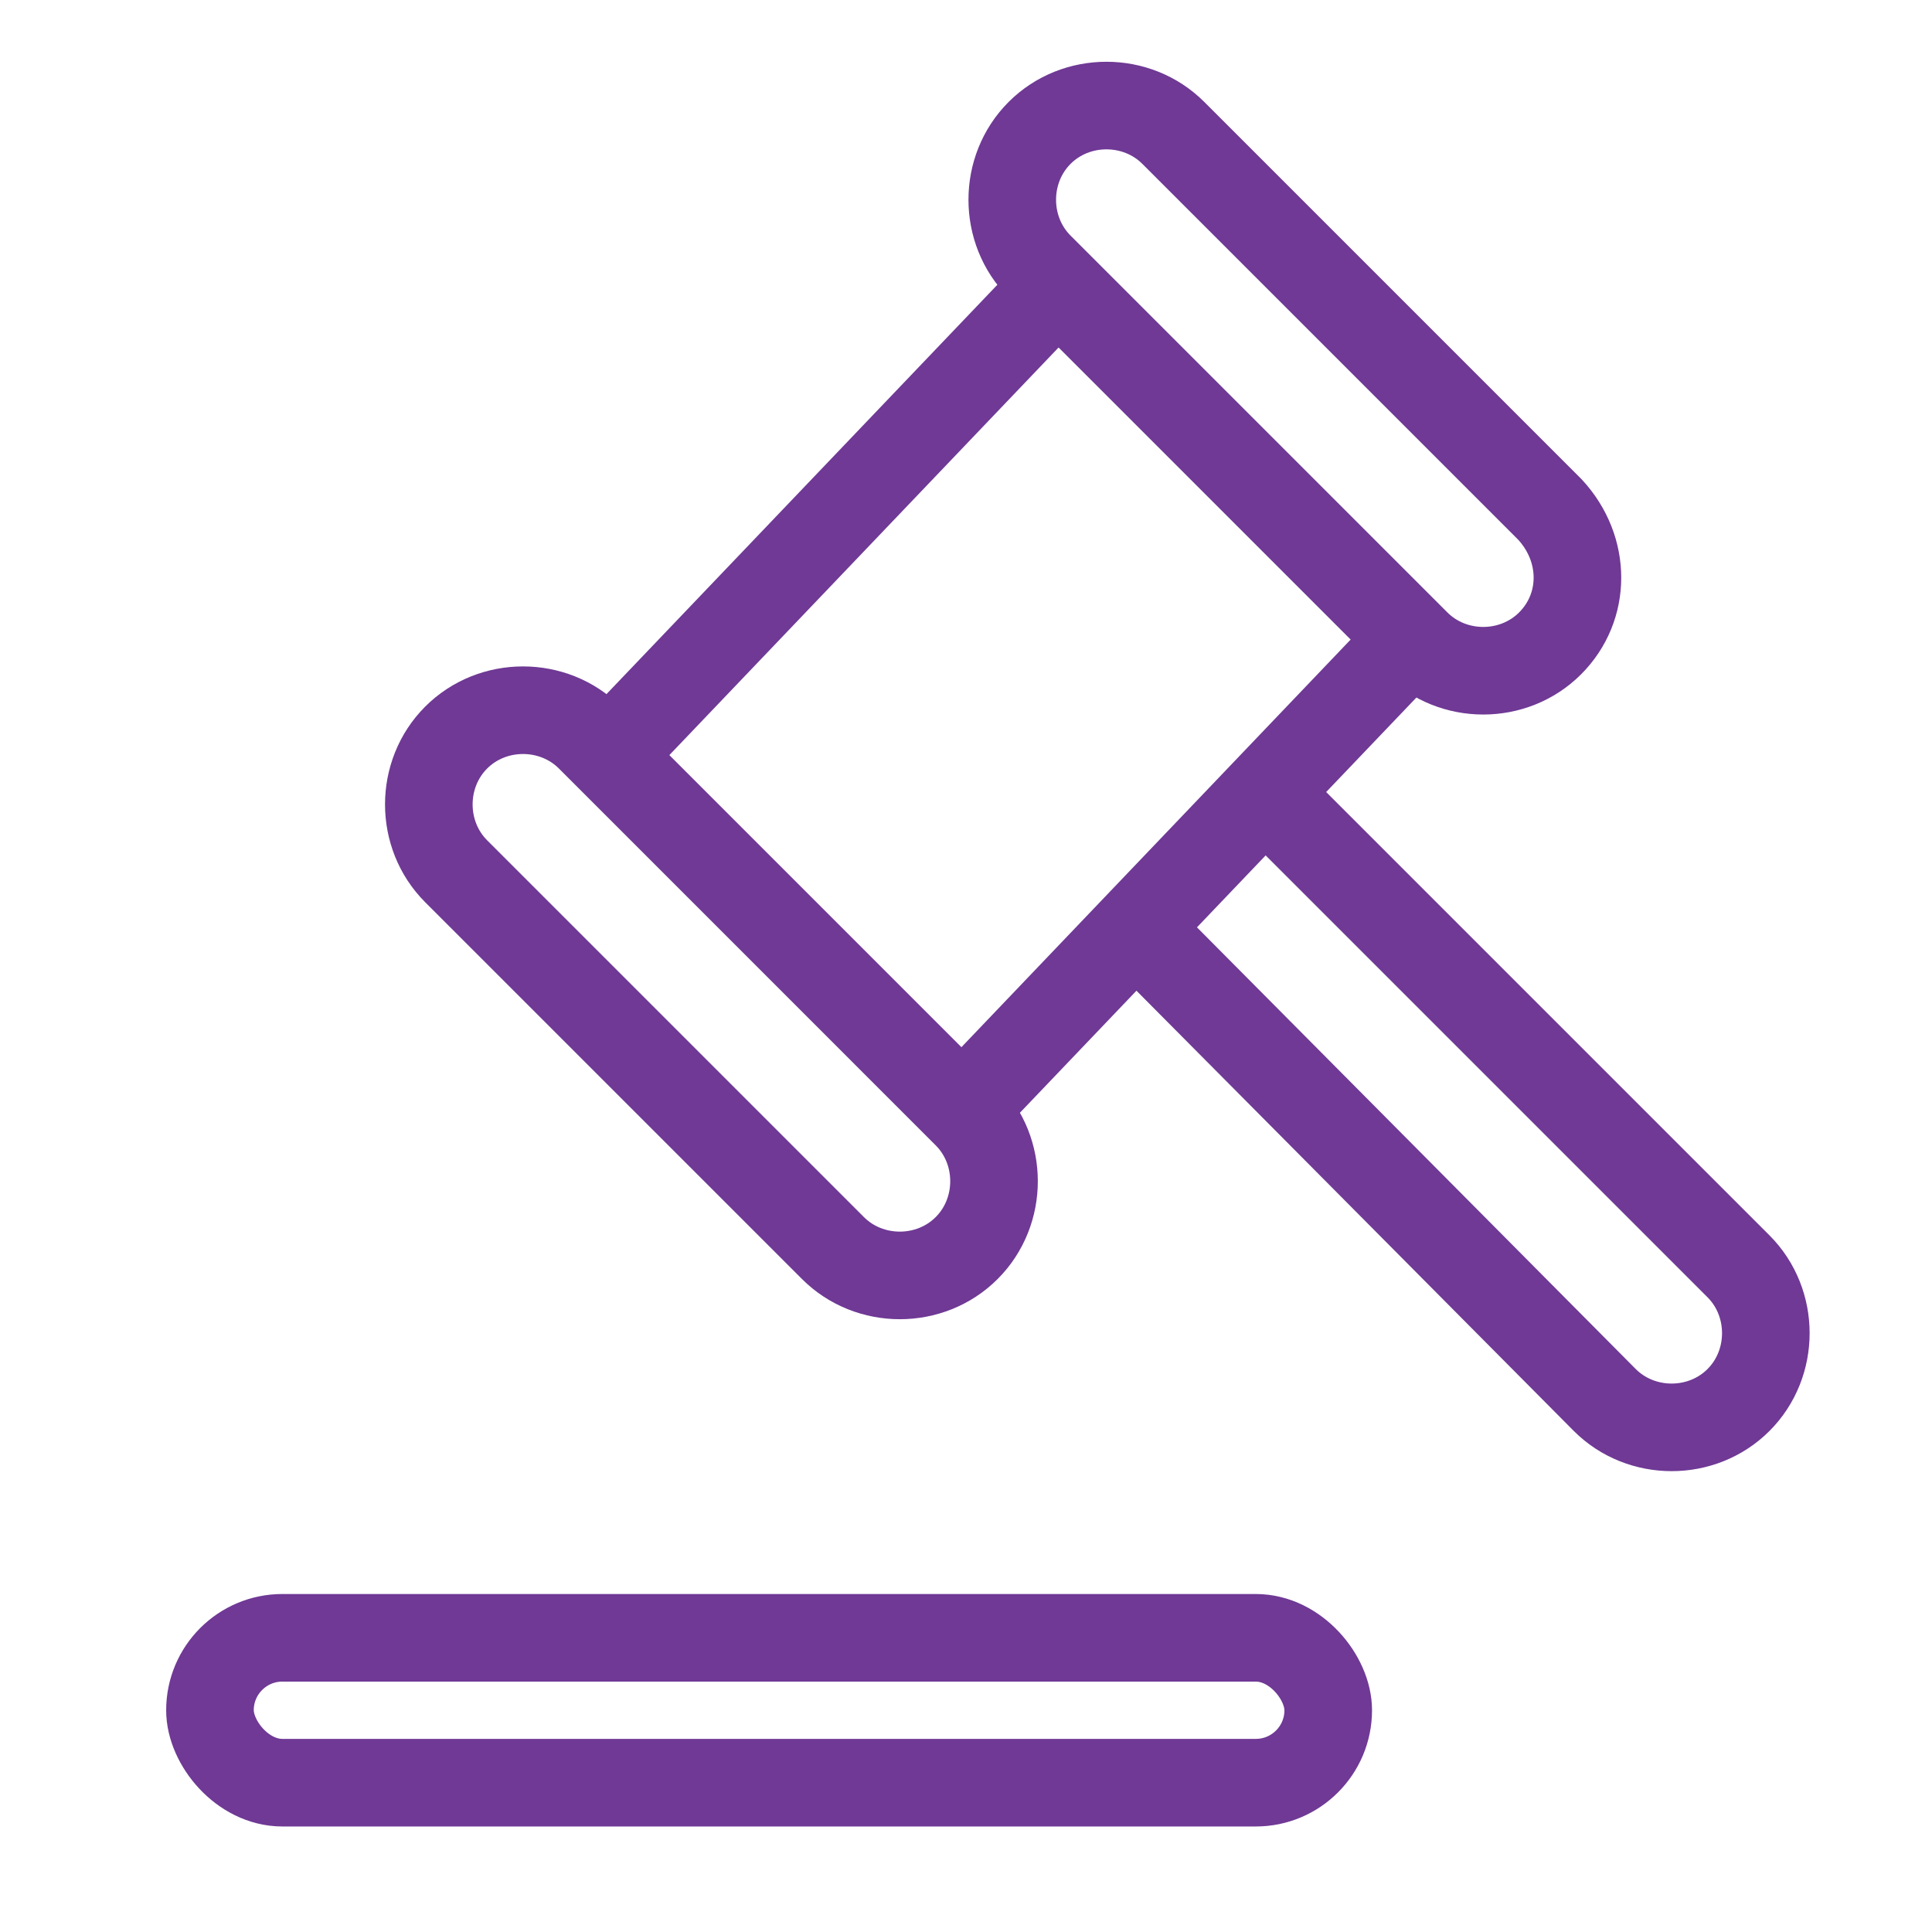 <svg width="62" height="62" viewBox="0 0 62 62" fill="none" xmlns="http://www.w3.org/2000/svg">
<path d="M31.021 40.052C29.851 41.222 27.901 41.222 26.731 40.052L14.639 27.96C13.469 26.79 13.469 24.84 14.639 23.669C15.809 22.499 17.76 22.499 18.93 23.669L31.021 35.761C32.192 36.931 32.192 38.882 31.021 40.052Z" stroke="#6F3995" stroke-width="2.811" stroke-miterlimit="10"/>
<path d="M40.871 25.718L55.79 40.637C56.96 41.807 56.96 43.758 55.79 44.928C54.62 46.098 52.67 46.098 51.499 44.928L36.678 30.008" stroke="#6F3995" stroke-width="2.811" stroke-miterlimit="10"/>
<path d="M49.744 20.647C48.574 21.817 46.624 21.817 45.454 20.647L33.362 8.555C32.192 7.385 32.192 5.435 33.362 4.265C34.532 3.095 36.482 3.095 37.653 4.265L49.744 16.356C50.914 17.624 50.914 19.477 49.744 20.647Z" stroke="#6F3995" stroke-width="2.811" stroke-miterlimit="10"/>
<path d="M19.515 24.255L33.947 9.141" stroke="#6F3995" stroke-width="2.811" stroke-miterlimit="10"/>
<path d="M30.924 35.566L45.356 20.452" stroke="#6F3995" stroke-width="2.811" stroke-miterlimit="10"/>
<rect x="6.738" y="52.559" width="35.886" height="4.649" rx="2.324" stroke="#6F3995" stroke-width="2.811"/>
</svg>
